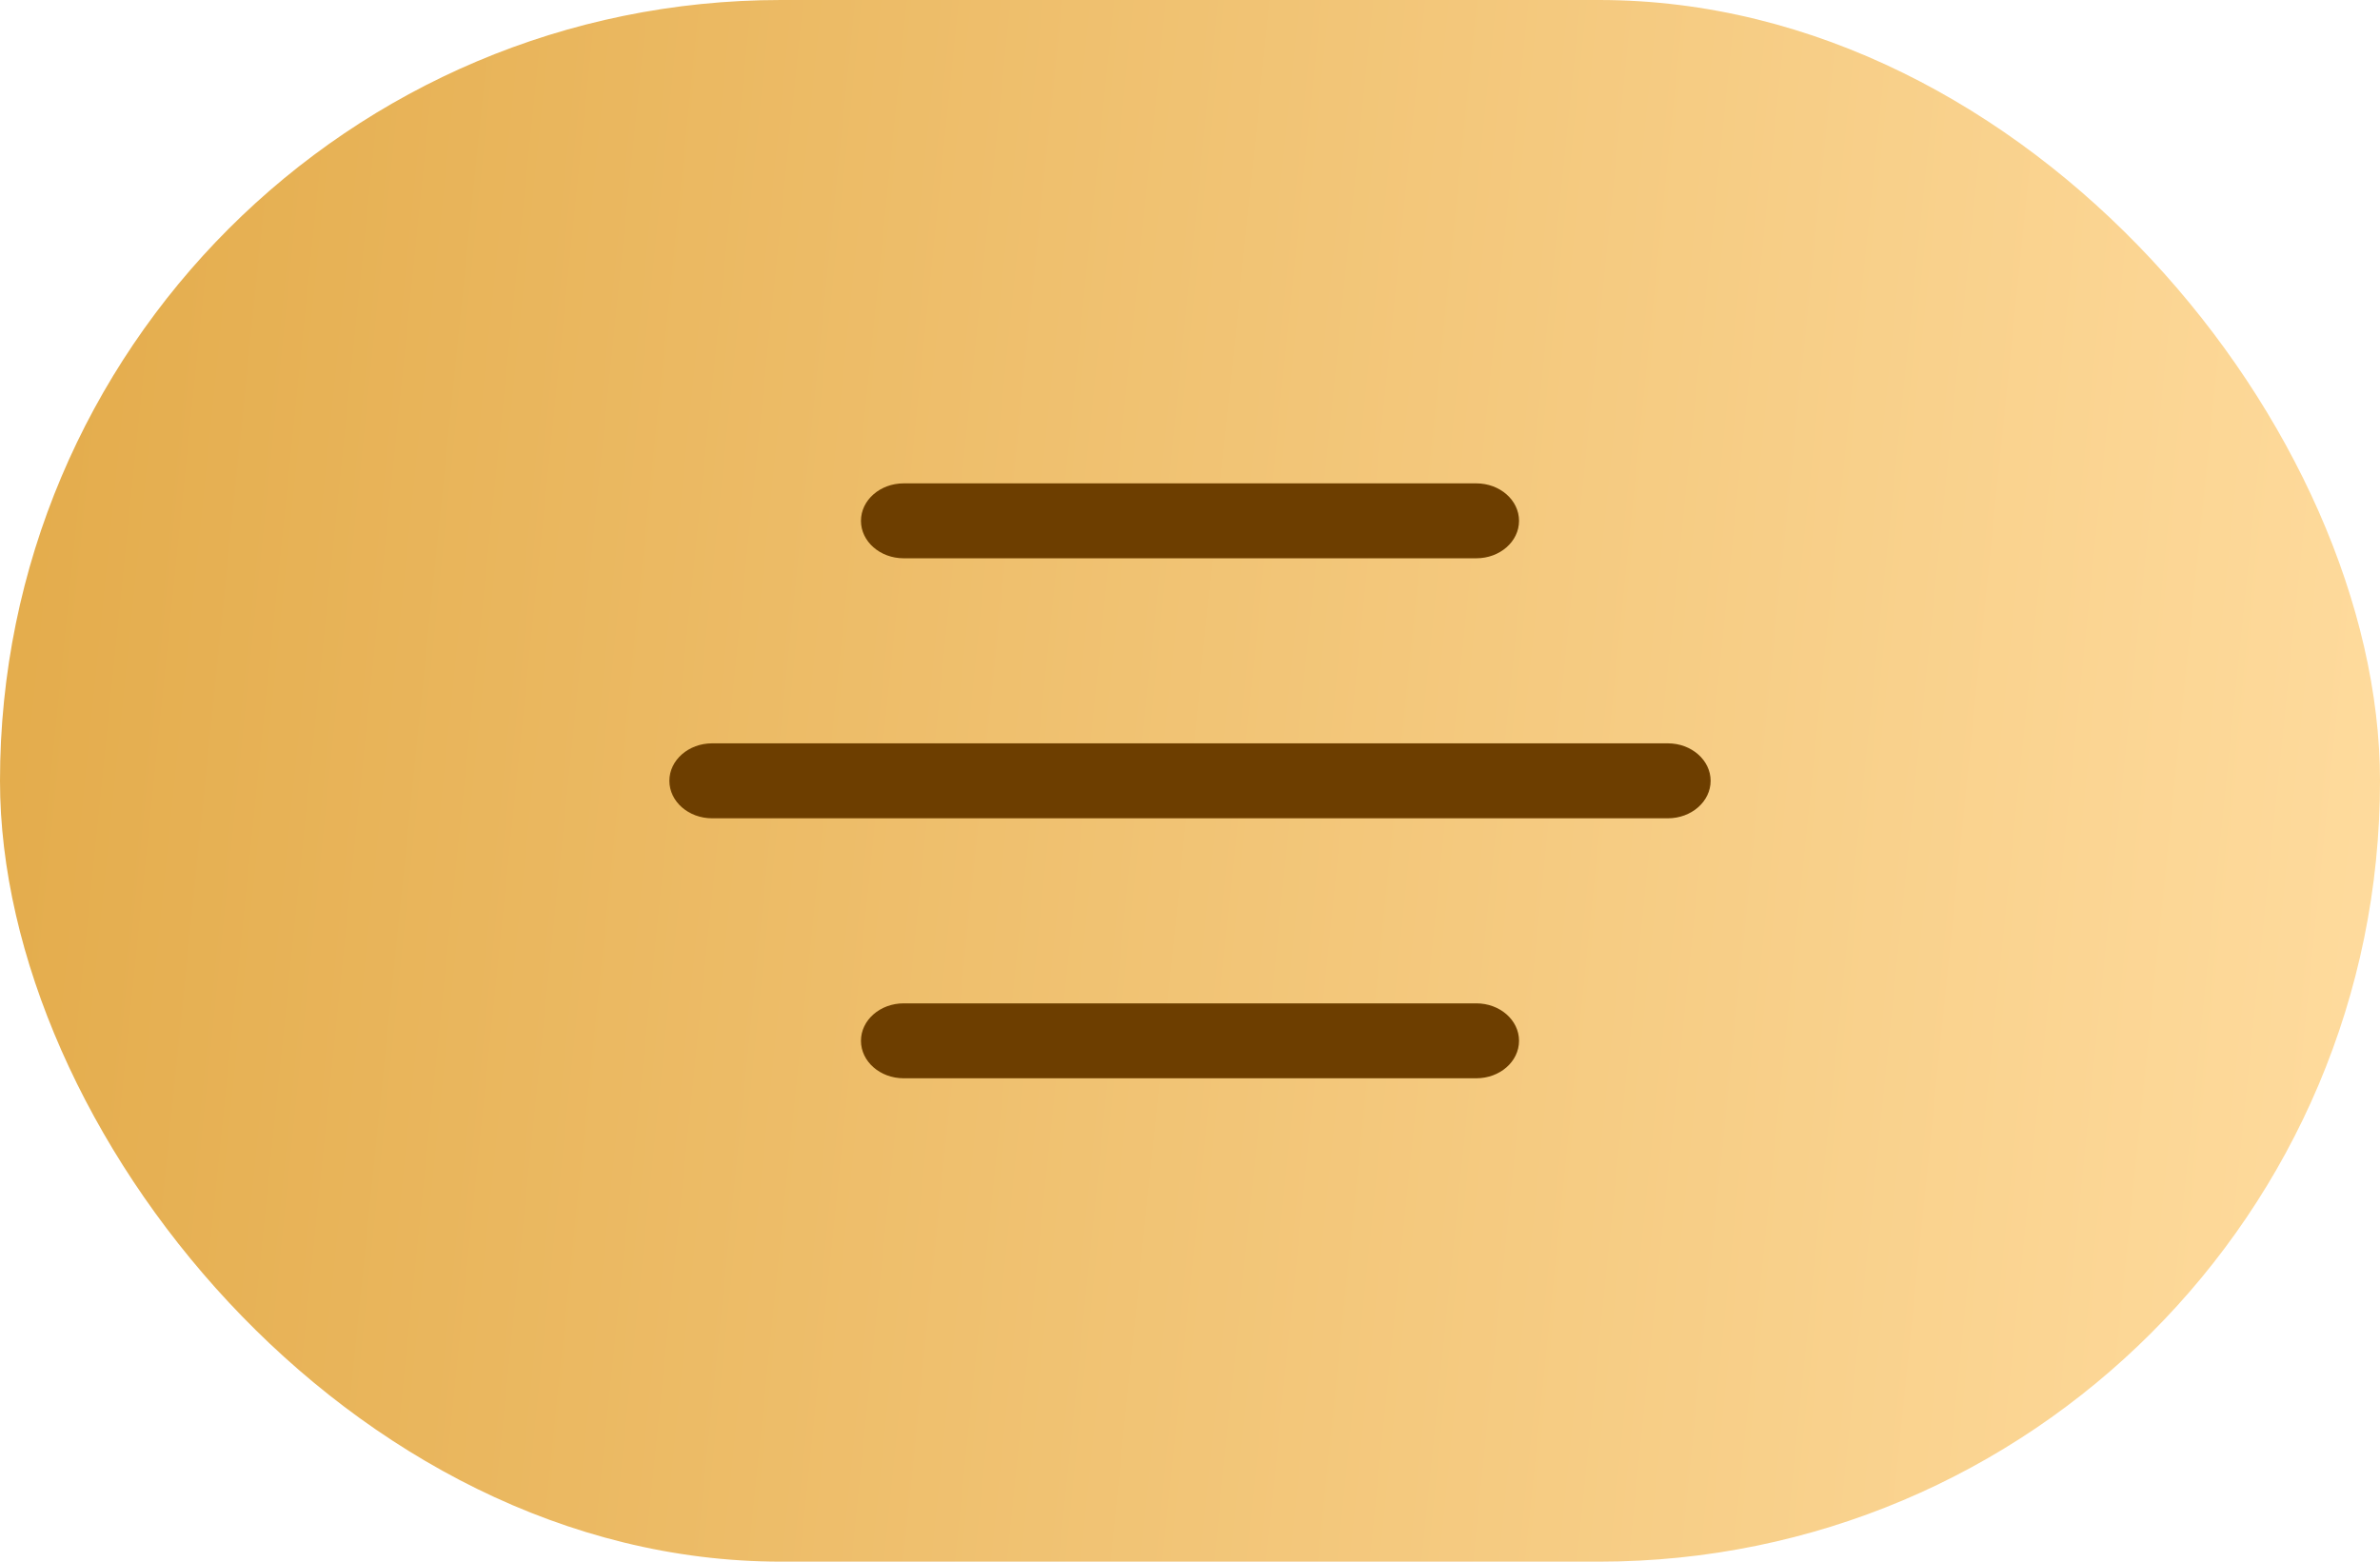 <?xml version="1.0" encoding="UTF-8"?> <svg xmlns="http://www.w3.org/2000/svg" width="64" height="42" viewBox="0 0 64 42" fill="none"><rect width="64" height="42" rx="21" fill="url(#paint0_linear_298_193)"></rect><path d="M23.152 14.008C23.152 13.451 23.666 13 24.301 13H39.699C40.334 13 40.848 13.451 40.848 14.008C40.848 14.564 40.334 15.015 39.699 15.015H24.301C23.666 15.015 23.152 14.564 23.152 14.008Z" fill="#6D3E00"></path><path d="M23.152 27.992C23.152 27.436 23.666 26.985 24.301 26.985H39.699C40.334 26.985 40.848 27.436 40.848 27.992C40.848 28.549 40.334 29 39.699 29H24.301C23.666 29 23.152 28.549 23.152 27.992Z" fill="#6D3E00"></path><path d="M18 21C18 20.444 18.515 19.992 19.15 19.992H44.85C45.485 19.992 46 20.444 46 21C46 21.556 45.485 22.008 44.85 22.008H19.15C18.515 22.008 18 21.556 18 21Z" fill="#6D3E00"></path><defs><linearGradient id="paint0_linear_298_193" x1="0" y1="0" x2="67.579" y2="6.888" gradientUnits="userSpaceOnUse"><stop stop-color="#E3AB4A"></stop><stop offset="1" stop-color="#FFDC9F"></stop></linearGradient></defs></svg> 